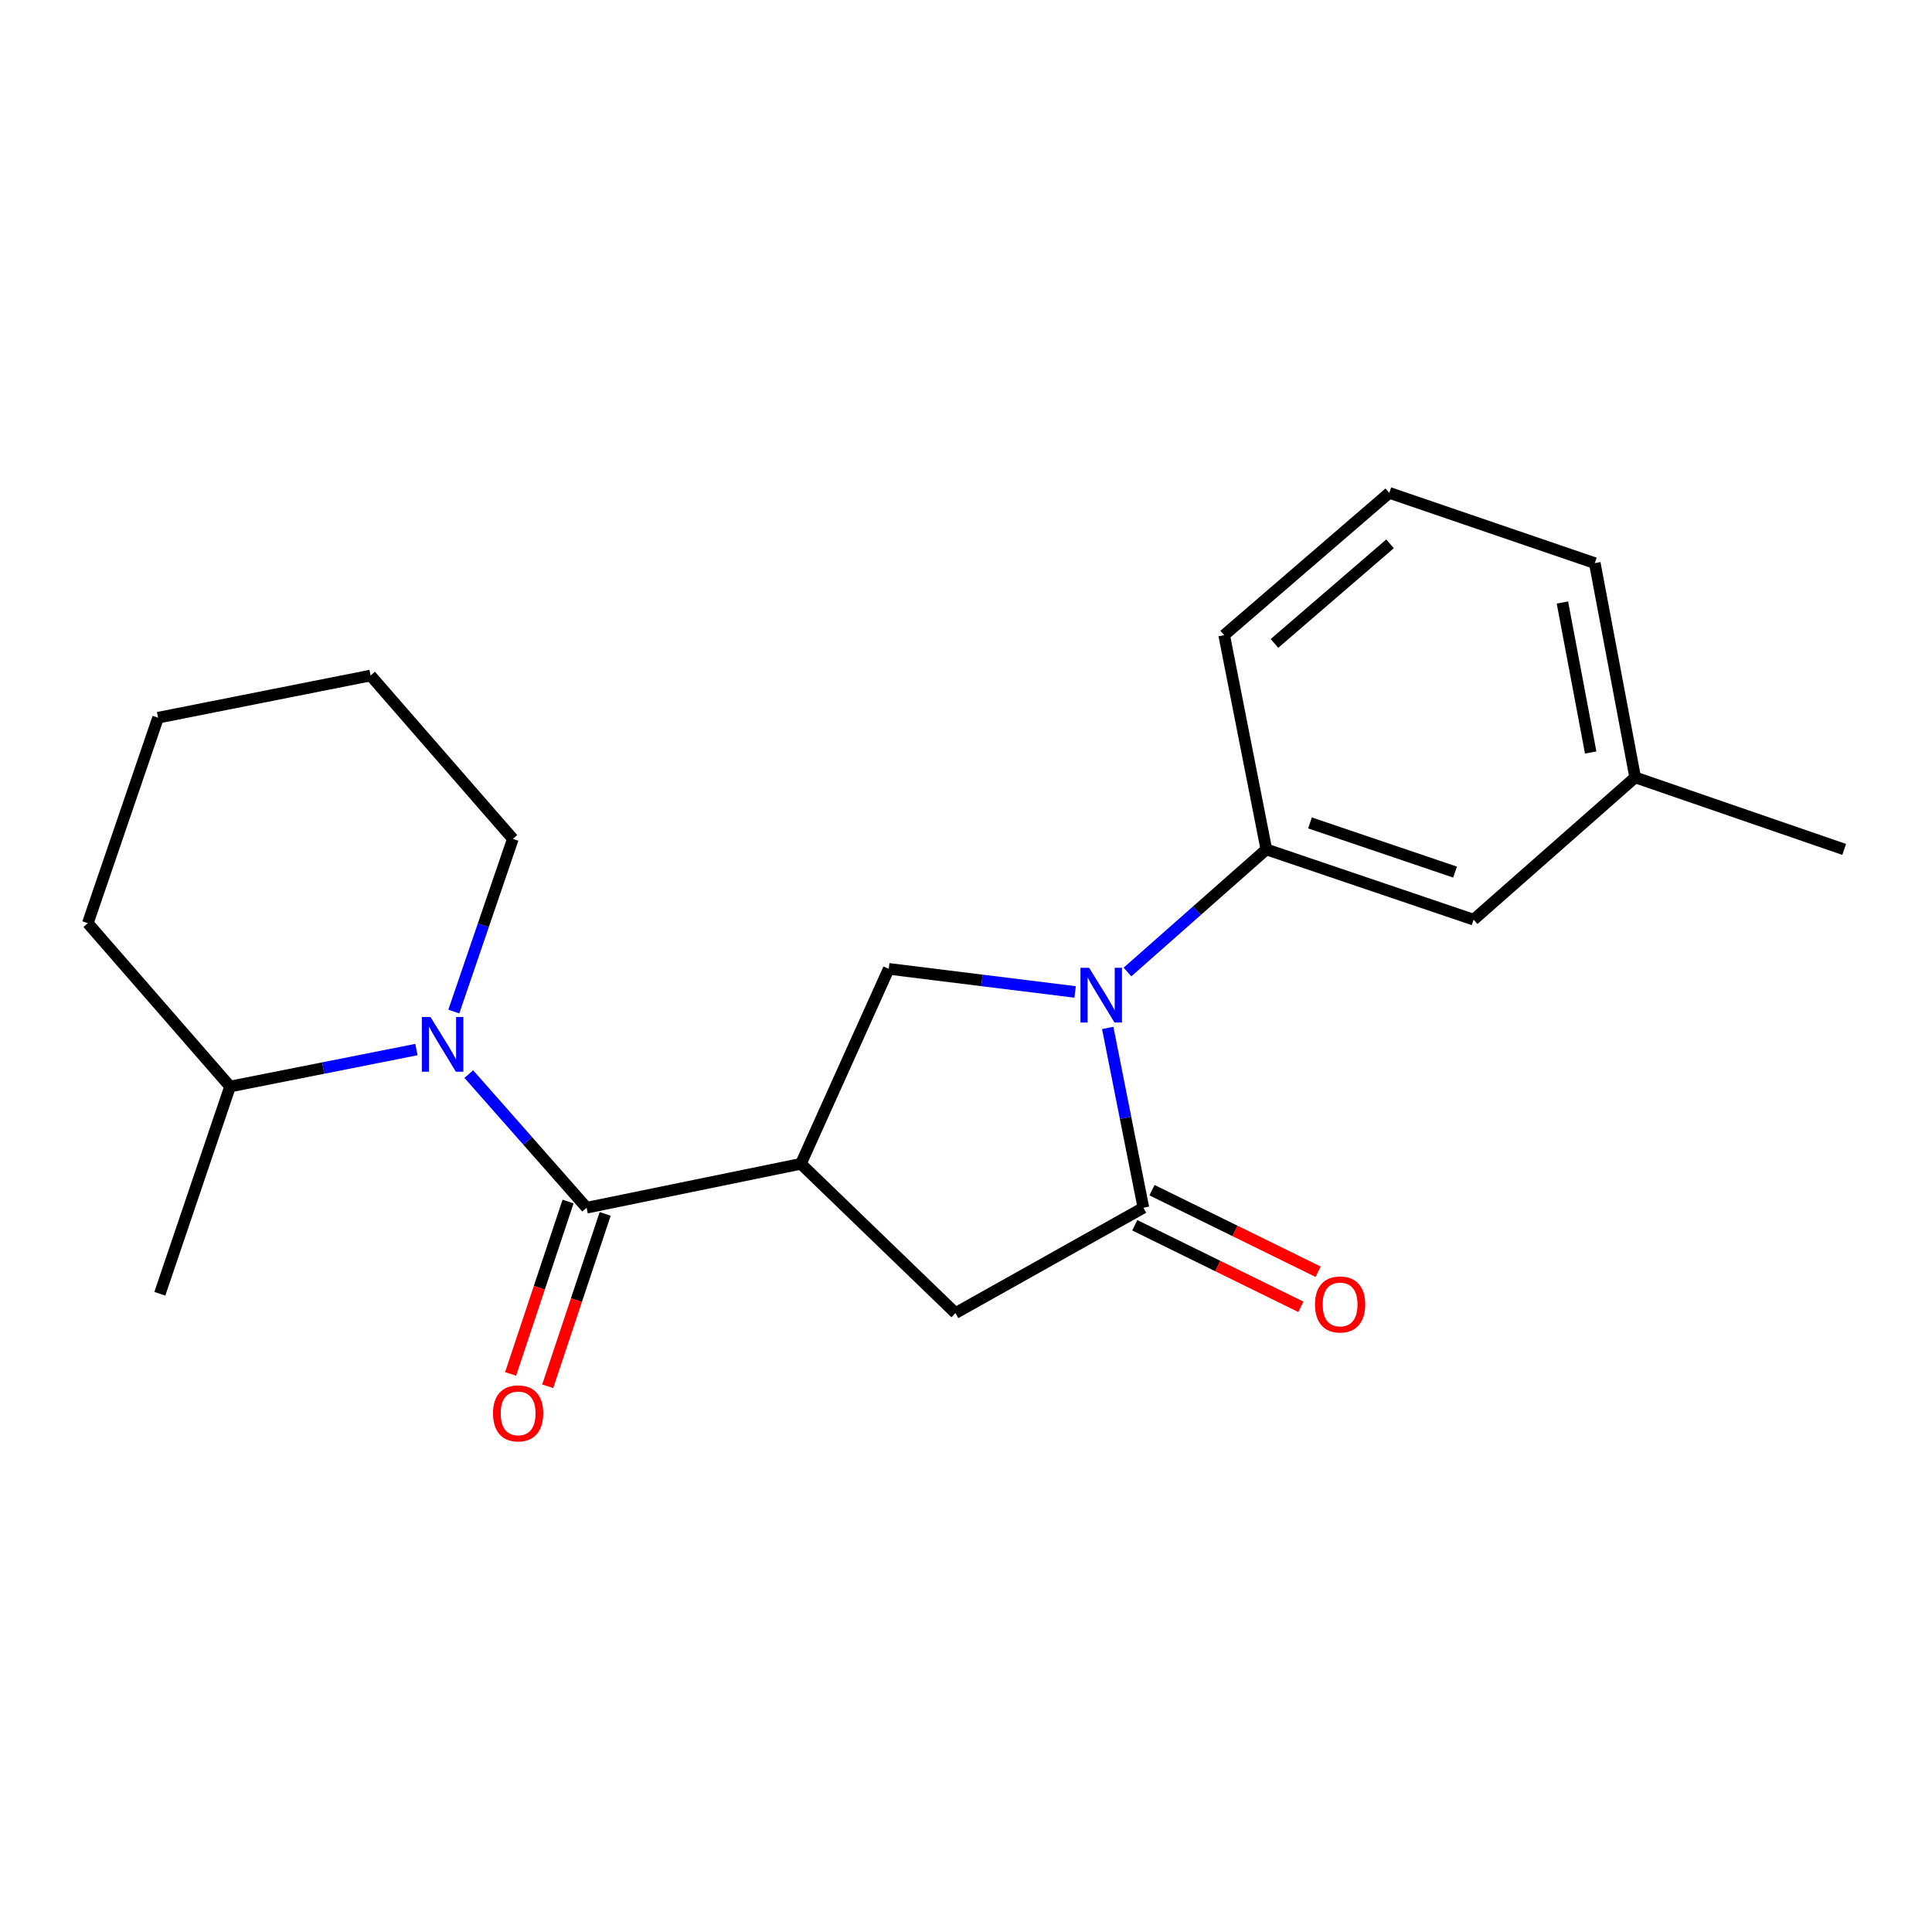 <?xml version='1.0' encoding='iso-8859-1'?>
<svg version='1.1' baseProfile='full'
              xmlns='http://www.w3.org/2000/svg'
                      xmlns:rdkit='http://www.rdkit.org/xml'
                      xmlns:xlink='http://www.w3.org/1999/xlink'
                  xml:space='preserve'
width='1000px' height='1000px' viewBox='0 0 1000 1000'>
<!-- END OF HEADER -->
<rect style='opacity:1.0;fill:#FFFFFF;stroke:none' width='1000' height='1000' x='0' y='0'> </rect>
<path class='bond-0' d='M 303.633,625.113 L 273.142,590.527' style='fill:none;fill-rule:evenodd;stroke:#000000;stroke-width:6px;stroke-linecap:butt;stroke-linejoin:miter;stroke-opacity:1' />
<path class='bond-0' d='M 273.142,590.527 L 242.65,555.942' style='fill:none;fill-rule:evenodd;stroke:#0000FF;stroke-width:6px;stroke-linecap:butt;stroke-linejoin:miter;stroke-opacity:1' />
<path class='bond-1' d='M 294.032,621.912 L 279.159,666.533' style='fill:none;fill-rule:evenodd;stroke:#000000;stroke-width:6px;stroke-linecap:butt;stroke-linejoin:miter;stroke-opacity:1' />
<path class='bond-1' d='M 279.159,666.533 L 264.286,711.153' style='fill:none;fill-rule:evenodd;stroke:#FF0000;stroke-width:6px;stroke-linecap:butt;stroke-linejoin:miter;stroke-opacity:1' />
<path class='bond-1' d='M 313.234,628.313 L 298.361,672.934' style='fill:none;fill-rule:evenodd;stroke:#000000;stroke-width:6px;stroke-linecap:butt;stroke-linejoin:miter;stroke-opacity:1' />
<path class='bond-1' d='M 298.361,672.934 L 283.487,717.554' style='fill:none;fill-rule:evenodd;stroke:#FF0000;stroke-width:6px;stroke-linecap:butt;stroke-linejoin:miter;stroke-opacity:1' />
<path class='bond-2' d='M 303.633,625.113 L 414.54,602.387' style='fill:none;fill-rule:evenodd;stroke:#000000;stroke-width:6px;stroke-linecap:butt;stroke-linejoin:miter;stroke-opacity:1' />
<path class='bond-3' d='M 45.455,477.841 L 81.82,371.477' style='fill:none;fill-rule:evenodd;stroke:#000000;stroke-width:6px;stroke-linecap:butt;stroke-linejoin:miter;stroke-opacity:1' />
<path class='bond-4' d='M 45.455,477.841 L 119.085,562.378' style='fill:none;fill-rule:evenodd;stroke:#000000;stroke-width:6px;stroke-linecap:butt;stroke-linejoin:miter;stroke-opacity:1' />
<path class='bond-5' d='M 215.548,543.249 L 167.317,552.814' style='fill:none;fill-rule:evenodd;stroke:#0000FF;stroke-width:6px;stroke-linecap:butt;stroke-linejoin:miter;stroke-opacity:1' />
<path class='bond-5' d='M 167.317,552.814 L 119.085,562.378' style='fill:none;fill-rule:evenodd;stroke:#000000;stroke-width:6px;stroke-linecap:butt;stroke-linejoin:miter;stroke-opacity:1' />
<path class='bond-6' d='M 234.894,523.594 L 250.176,478.897' style='fill:none;fill-rule:evenodd;stroke:#0000FF;stroke-width:6px;stroke-linecap:butt;stroke-linejoin:miter;stroke-opacity:1' />
<path class='bond-6' d='M 250.176,478.897 L 265.458,434.2' style='fill:none;fill-rule:evenodd;stroke:#000000;stroke-width:6px;stroke-linecap:butt;stroke-linejoin:miter;stroke-opacity:1' />
<path class='bond-7' d='M 81.82,371.477 L 191.816,349.651' style='fill:none;fill-rule:evenodd;stroke:#000000;stroke-width:6px;stroke-linecap:butt;stroke-linejoin:miter;stroke-opacity:1' />
<path class='bond-8' d='M 414.54,602.387 L 494.546,679.65' style='fill:none;fill-rule:evenodd;stroke:#000000;stroke-width:6px;stroke-linecap:butt;stroke-linejoin:miter;stroke-opacity:1' />
<path class='bond-9' d='M 414.54,602.387 L 460.003,501.477' style='fill:none;fill-rule:evenodd;stroke:#000000;stroke-width:6px;stroke-linecap:butt;stroke-linejoin:miter;stroke-opacity:1' />
<path class='bond-10' d='M 762.733,476.019 L 655.458,439.654' style='fill:none;fill-rule:evenodd;stroke:#000000;stroke-width:6px;stroke-linecap:butt;stroke-linejoin:miter;stroke-opacity:1' />
<path class='bond-10' d='M 753.14,451.395 L 678.048,425.939' style='fill:none;fill-rule:evenodd;stroke:#000000;stroke-width:6px;stroke-linecap:butt;stroke-linejoin:miter;stroke-opacity:1' />
<path class='bond-11' d='M 762.733,476.019 L 846.36,402.377' style='fill:none;fill-rule:evenodd;stroke:#000000;stroke-width:6px;stroke-linecap:butt;stroke-linejoin:miter;stroke-opacity:1' />
<path class='bond-12' d='M 494.546,679.65 L 591.813,625.113' style='fill:none;fill-rule:evenodd;stroke:#000000;stroke-width:6px;stroke-linecap:butt;stroke-linejoin:miter;stroke-opacity:1' />
<path class='bond-13' d='M 587.353,634.197 L 630.345,655.306' style='fill:none;fill-rule:evenodd;stroke:#000000;stroke-width:6px;stroke-linecap:butt;stroke-linejoin:miter;stroke-opacity:1' />
<path class='bond-13' d='M 630.345,655.306 L 673.338,676.416' style='fill:none;fill-rule:evenodd;stroke:#FF0000;stroke-width:6px;stroke-linecap:butt;stroke-linejoin:miter;stroke-opacity:1' />
<path class='bond-13' d='M 596.274,616.029 L 639.266,637.138' style='fill:none;fill-rule:evenodd;stroke:#000000;stroke-width:6px;stroke-linecap:butt;stroke-linejoin:miter;stroke-opacity:1' />
<path class='bond-13' d='M 639.266,637.138 L 682.259,658.247' style='fill:none;fill-rule:evenodd;stroke:#FF0000;stroke-width:6px;stroke-linecap:butt;stroke-linejoin:miter;stroke-opacity:1' />
<path class='bond-14' d='M 591.813,625.113 L 582.588,578.591' style='fill:none;fill-rule:evenodd;stroke:#000000;stroke-width:6px;stroke-linecap:butt;stroke-linejoin:miter;stroke-opacity:1' />
<path class='bond-14' d='M 582.588,578.591 L 573.362,532.069' style='fill:none;fill-rule:evenodd;stroke:#0000FF;stroke-width:6px;stroke-linecap:butt;stroke-linejoin:miter;stroke-opacity:1' />
<path class='bond-15' d='M 460.003,501.477 L 508.245,507.454' style='fill:none;fill-rule:evenodd;stroke:#000000;stroke-width:6px;stroke-linecap:butt;stroke-linejoin:miter;stroke-opacity:1' />
<path class='bond-15' d='M 508.245,507.454 L 556.487,513.432' style='fill:none;fill-rule:evenodd;stroke:#0000FF;stroke-width:6px;stroke-linecap:butt;stroke-linejoin:miter;stroke-opacity:1' />
<path class='bond-16' d='M 583.588,503.107 L 619.523,471.38' style='fill:none;fill-rule:evenodd;stroke:#0000FF;stroke-width:6px;stroke-linecap:butt;stroke-linejoin:miter;stroke-opacity:1' />
<path class='bond-16' d='M 619.523,471.38 L 655.458,439.654' style='fill:none;fill-rule:evenodd;stroke:#000000;stroke-width:6px;stroke-linecap:butt;stroke-linejoin:miter;stroke-opacity:1' />
<path class='bond-17' d='M 655.458,439.654 L 633.632,328.747' style='fill:none;fill-rule:evenodd;stroke:#000000;stroke-width:6px;stroke-linecap:butt;stroke-linejoin:miter;stroke-opacity:1' />
<path class='bond-18' d='M 846.36,402.377 L 825.456,291.471' style='fill:none;fill-rule:evenodd;stroke:#000000;stroke-width:6px;stroke-linecap:butt;stroke-linejoin:miter;stroke-opacity:1' />
<path class='bond-18' d='M 823.334,389.49 L 808.701,311.856' style='fill:none;fill-rule:evenodd;stroke:#000000;stroke-width:6px;stroke-linecap:butt;stroke-linejoin:miter;stroke-opacity:1' />
<path class='bond-19' d='M 846.36,402.377 L 954.545,439.654' style='fill:none;fill-rule:evenodd;stroke:#000000;stroke-width:6px;stroke-linecap:butt;stroke-linejoin:miter;stroke-opacity:1' />
<path class='bond-20' d='M 719.092,255.105 L 825.456,291.471' style='fill:none;fill-rule:evenodd;stroke:#000000;stroke-width:6px;stroke-linecap:butt;stroke-linejoin:miter;stroke-opacity:1' />
<path class='bond-21' d='M 719.092,255.105 L 633.632,328.747' style='fill:none;fill-rule:evenodd;stroke:#000000;stroke-width:6px;stroke-linecap:butt;stroke-linejoin:miter;stroke-opacity:1' />
<path class='bond-21' d='M 719.486,281.485 L 659.664,333.034' style='fill:none;fill-rule:evenodd;stroke:#000000;stroke-width:6px;stroke-linecap:butt;stroke-linejoin:miter;stroke-opacity:1' />
<path class='bond-22' d='M 191.816,349.651 L 265.458,434.2' style='fill:none;fill-rule:evenodd;stroke:#000000;stroke-width:6px;stroke-linecap:butt;stroke-linejoin:miter;stroke-opacity:1' />
<path class='bond-23' d='M 119.085,562.378 L 82.731,669.653' style='fill:none;fill-rule:evenodd;stroke:#000000;stroke-width:6px;stroke-linecap:butt;stroke-linejoin:miter;stroke-opacity:1' />
<path  class='atom-2' d='M 222.832 526.404
L 232.112 541.404
Q 233.032 542.884, 234.512 545.564
Q 235.992 548.244, 236.072 548.404
L 236.072 526.404
L 239.832 526.404
L 239.832 554.724
L 235.952 554.724
L 225.992 538.324
Q 224.832 536.404, 223.592 534.204
Q 222.392 532.004, 222.032 531.324
L 222.032 554.724
L 218.352 554.724
L 218.352 526.404
L 222.832 526.404
' fill='#0000FF'/>
<path  class='atom-3' d='M 255.179 731.557
Q 255.179 724.757, 258.539 720.957
Q 261.899 717.157, 268.179 717.157
Q 274.459 717.157, 277.819 720.957
Q 281.179 724.757, 281.179 731.557
Q 281.179 738.437, 277.779 742.357
Q 274.379 746.237, 268.179 746.237
Q 261.939 746.237, 258.539 742.357
Q 255.179 738.477, 255.179 731.557
M 268.179 743.037
Q 272.499 743.037, 274.819 740.157
Q 277.179 737.237, 277.179 731.557
Q 277.179 725.997, 274.819 723.197
Q 272.499 720.357, 268.179 720.357
Q 263.859 720.357, 261.499 723.157
Q 259.179 725.957, 259.179 731.557
Q 259.179 737.277, 261.499 740.157
Q 263.859 743.037, 268.179 743.037
' fill='#FF0000'/>
<path  class='atom-9' d='M 680.634 675.187
Q 680.634 668.387, 683.994 664.587
Q 687.354 660.787, 693.634 660.787
Q 699.914 660.787, 703.274 664.587
Q 706.634 668.387, 706.634 675.187
Q 706.634 682.067, 703.234 685.987
Q 699.834 689.867, 693.634 689.867
Q 687.394 689.867, 683.994 685.987
Q 680.634 682.107, 680.634 675.187
M 693.634 686.667
Q 697.954 686.667, 700.274 683.787
Q 702.634 680.867, 702.634 675.187
Q 702.634 669.627, 700.274 666.827
Q 697.954 663.987, 693.634 663.987
Q 689.314 663.987, 686.954 666.787
Q 684.634 669.587, 684.634 675.187
Q 684.634 680.907, 686.954 683.787
Q 689.314 686.667, 693.634 686.667
' fill='#FF0000'/>
<path  class='atom-11' d='M 563.738 500.946
L 573.018 515.946
Q 573.938 517.426, 575.418 520.106
Q 576.898 522.786, 576.978 522.946
L 576.978 500.946
L 580.738 500.946
L 580.738 529.266
L 576.858 529.266
L 566.898 512.866
Q 565.738 510.946, 564.498 508.746
Q 563.298 506.546, 562.938 505.866
L 562.938 529.266
L 559.258 529.266
L 559.258 500.946
L 563.738 500.946
' fill='#0000FF'/>
</svg>
